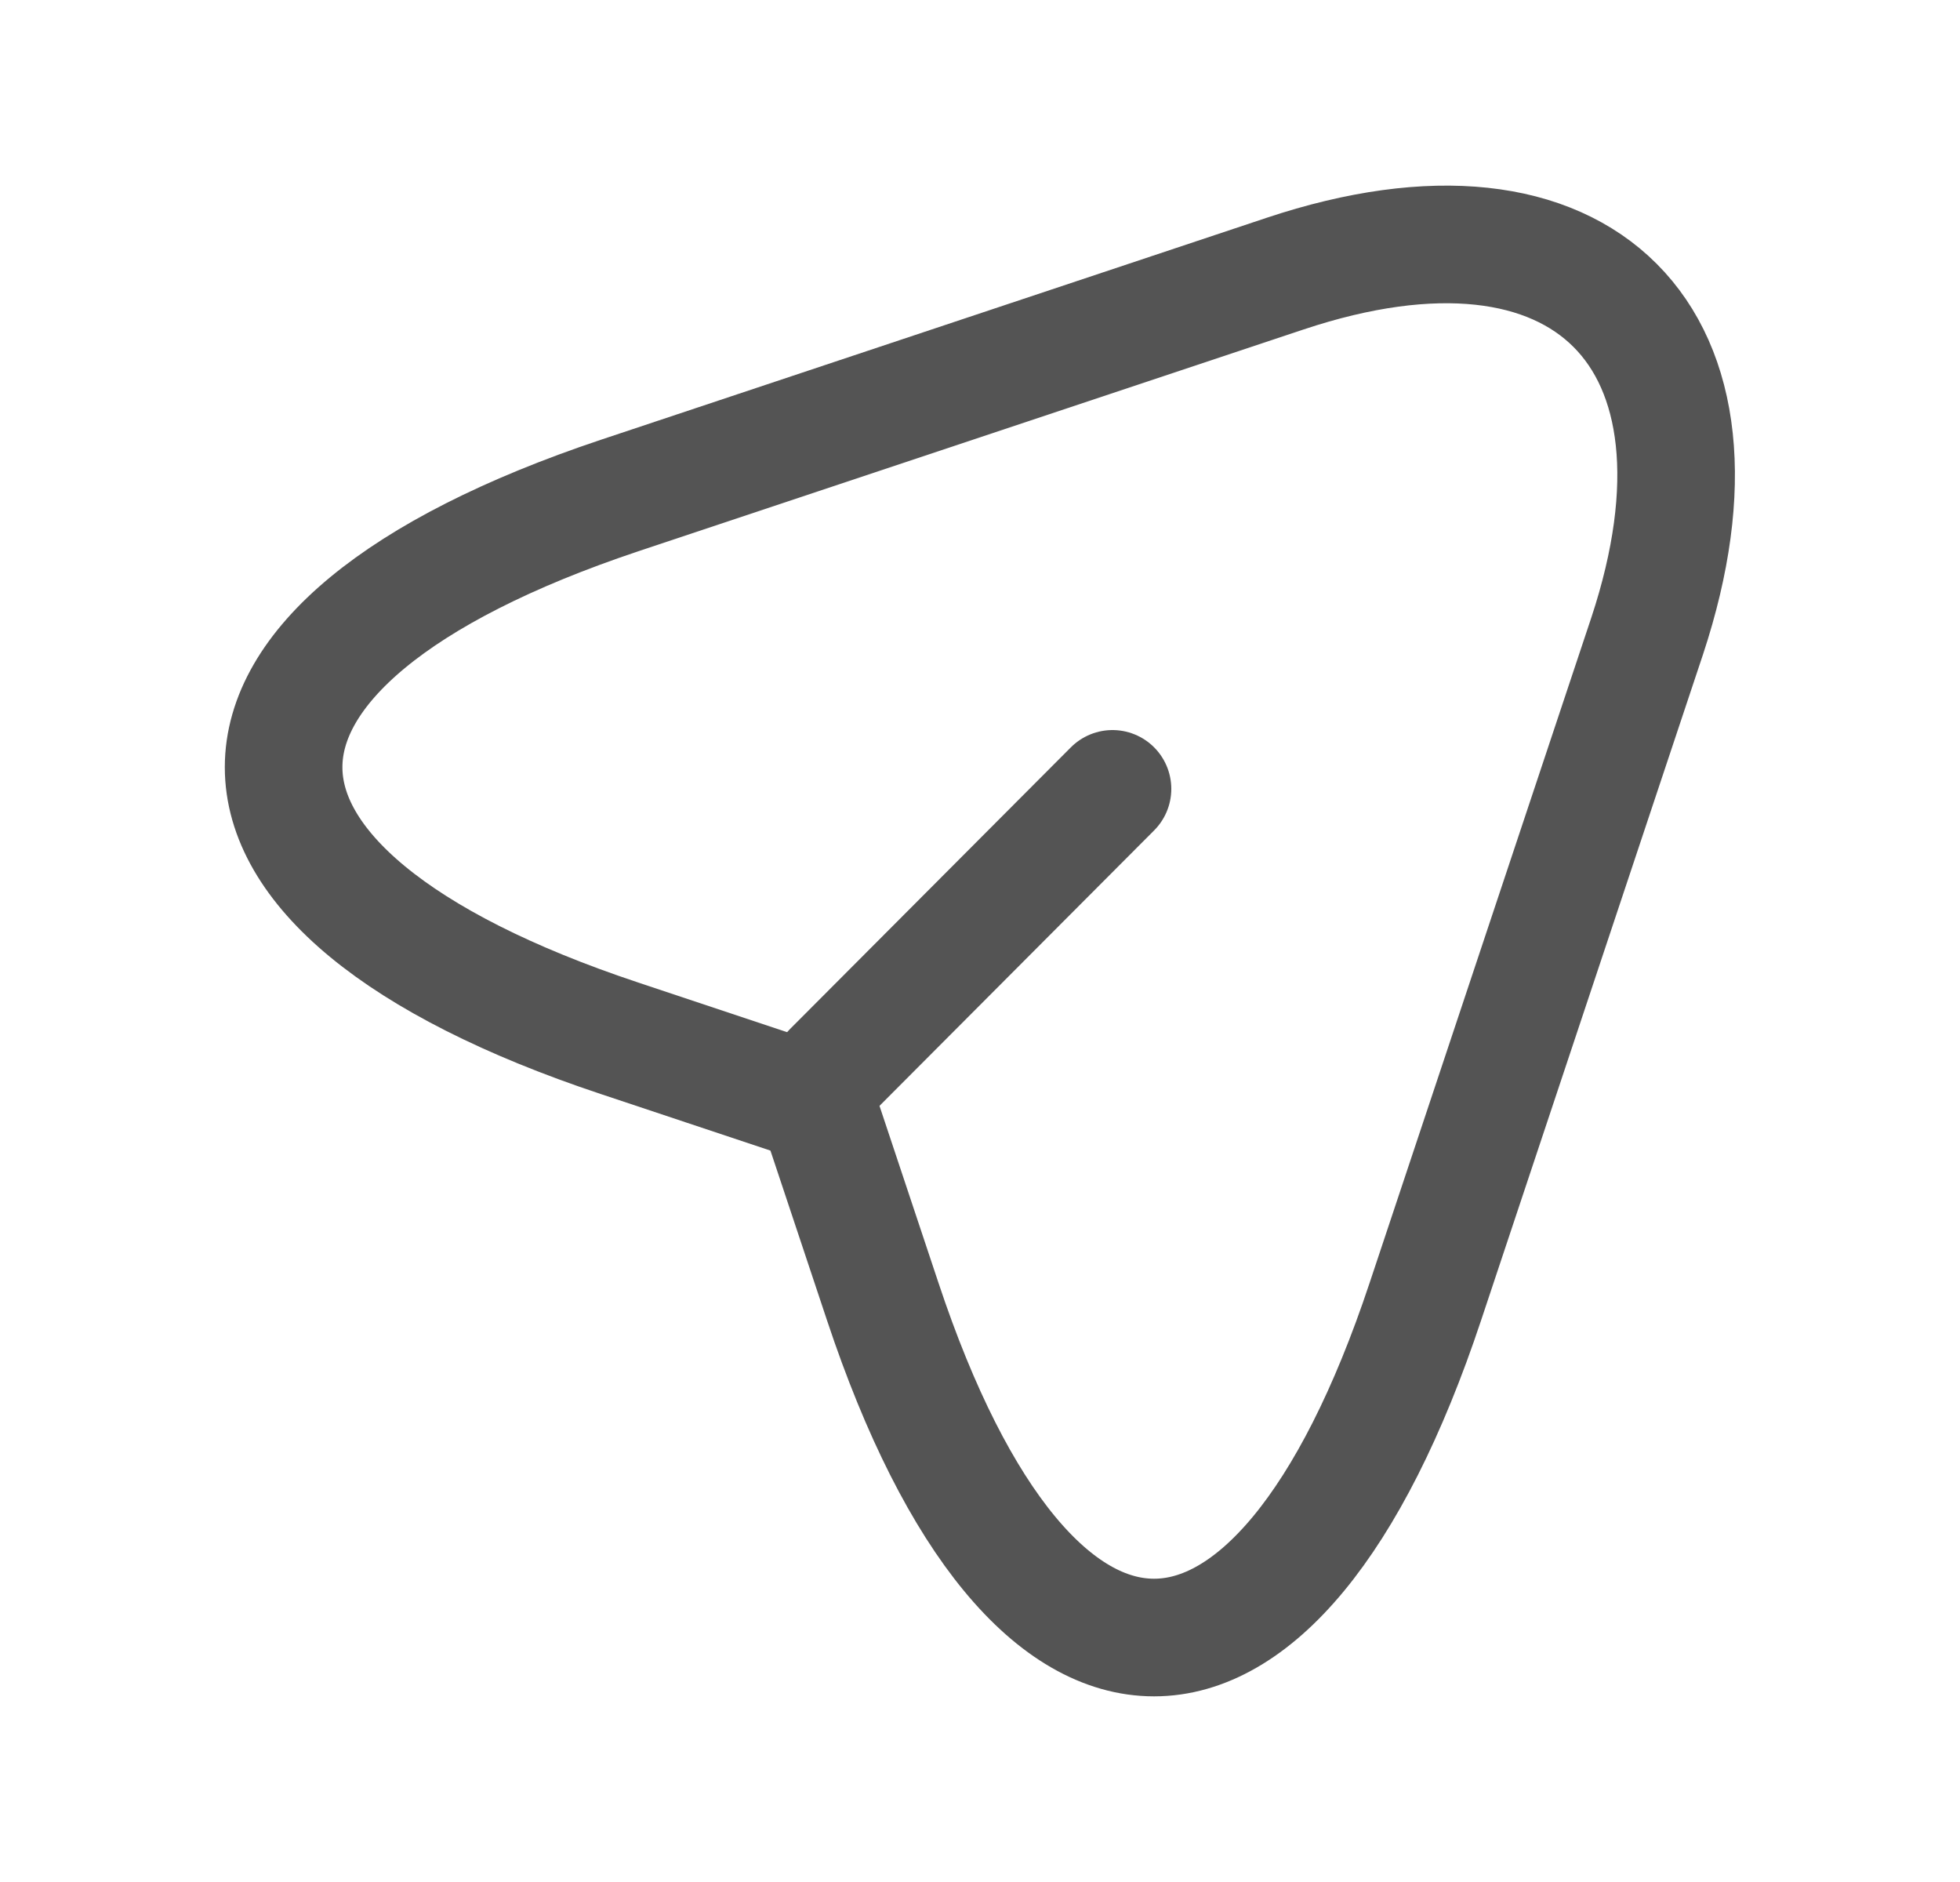 <svg xmlns="http://www.w3.org/2000/svg" width="25" height="24" viewBox="0 0 25 24" fill="none"><g id="vuesax/linear/send-2"><g id="send-2"><path id="Vector" d="M7.9 6.32L16.39 3.49C20.2 2.22 22.27 4.3 21.01 8.11L18.18 16.6C16.28 22.31 13.16 22.31 11.26 16.6L10.42 14.08L7.9 13.24C2.19 11.34 2.19 8.23 7.9 6.32Z" stroke="#545454" stroke-width="1.5" stroke-linecap="round" stroke-linejoin="round"></path><path id="Vector_2" d="M10.61 13.65L14.19 10.06" stroke="#545454" stroke-width="1.5" stroke-linecap="round" stroke-linejoin="round"></path></g></g></svg>